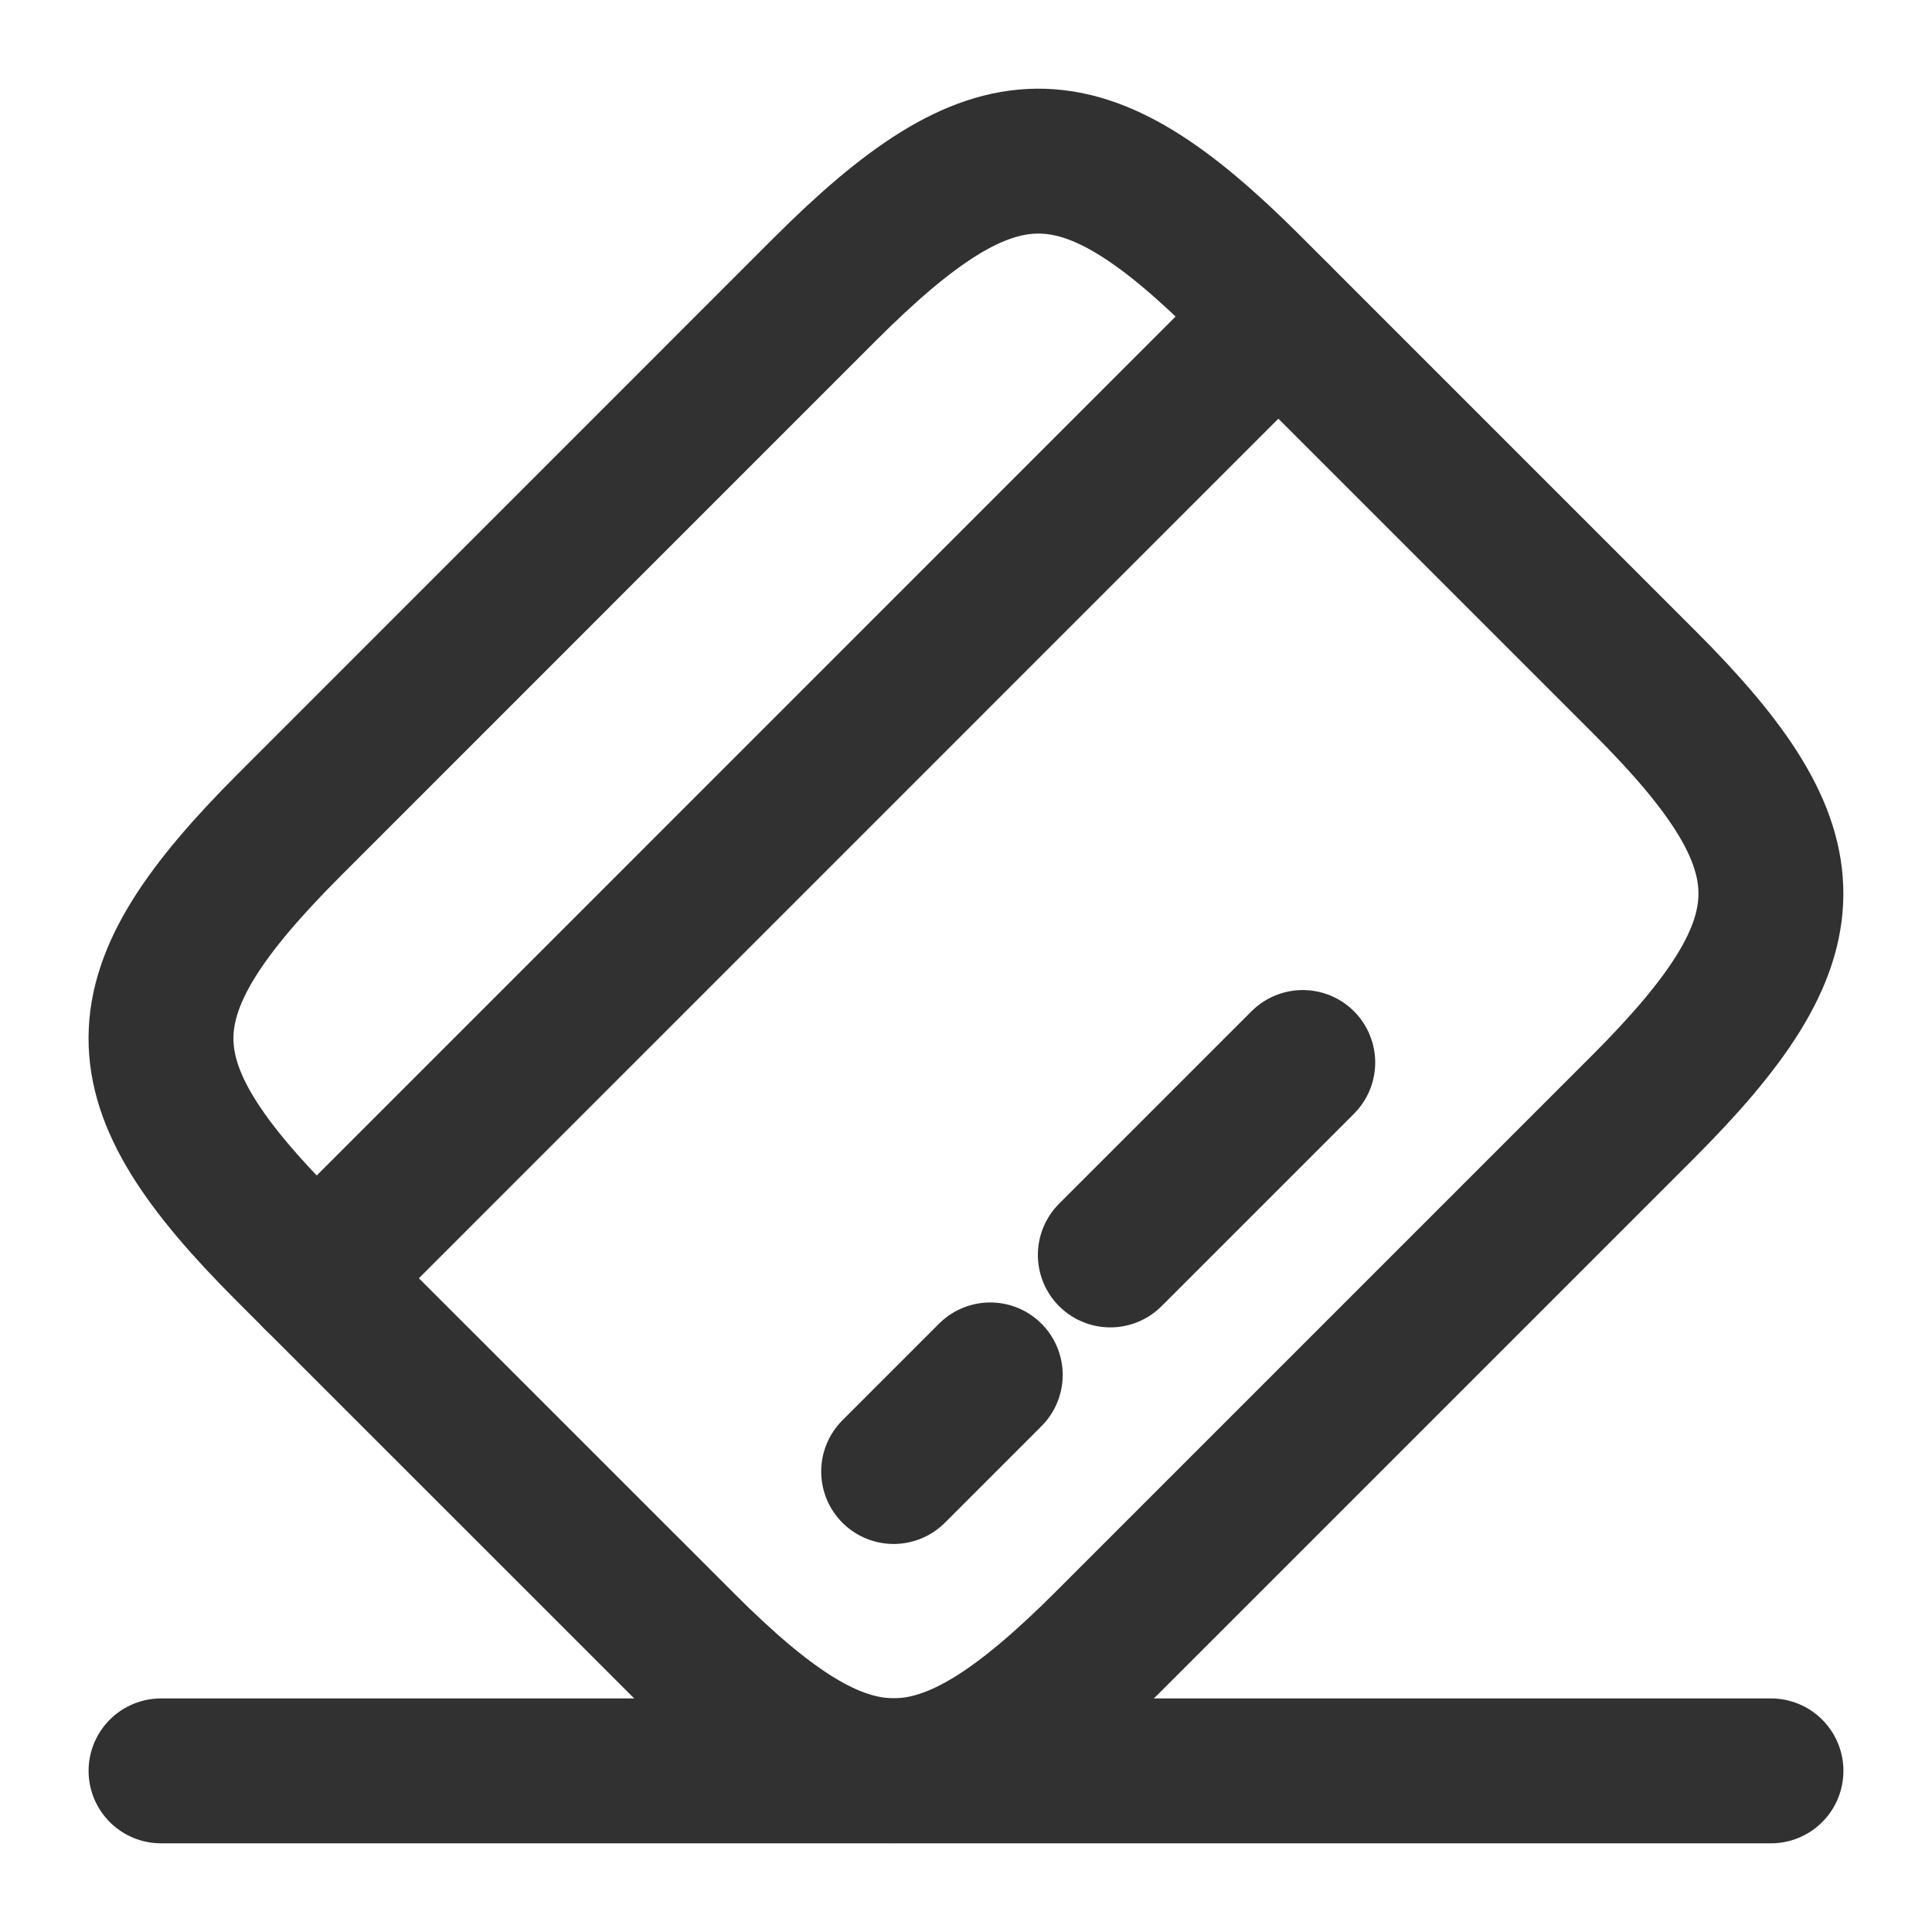 <svg width="20" height="20" viewBox="0 0 20 20" fill="none" xmlns="http://www.w3.org/2000/svg">
<path d="M3.275 13.233L13.233 3.274" stroke="#313131" stroke-width="1.5" stroke-miterlimit="10" stroke-linecap="round" stroke-linejoin="round"/>
<path d="M9.251 15.233L10.251 14.233" stroke="#313131" stroke-width="1.5" stroke-miterlimit="10" stroke-linecap="round" stroke-linejoin="round"/>
<path d="M11.494 12.991L13.486 10.999" stroke="#313131" stroke-width="1.5" stroke-miterlimit="10" stroke-linecap="round" stroke-linejoin="round"/>
<path d="M3.001 8.533L8.534 2.999C10.301 1.233 11.184 1.224 12.934 2.974L17.026 7.066C18.776 8.816 18.768 9.699 17.001 11.466L11.468 16.999C9.701 18.766 8.818 18.774 7.068 17.024L2.976 12.933C1.226 11.183 1.226 10.308 3.001 8.533Z" stroke="#313131" stroke-width="1.5" stroke-linecap="round" stroke-linejoin="round"/>
<path d="M1.667 18.332H18.333" stroke="#313131" stroke-width="1.5" stroke-linecap="round" stroke-linejoin="round"/>
</svg>
